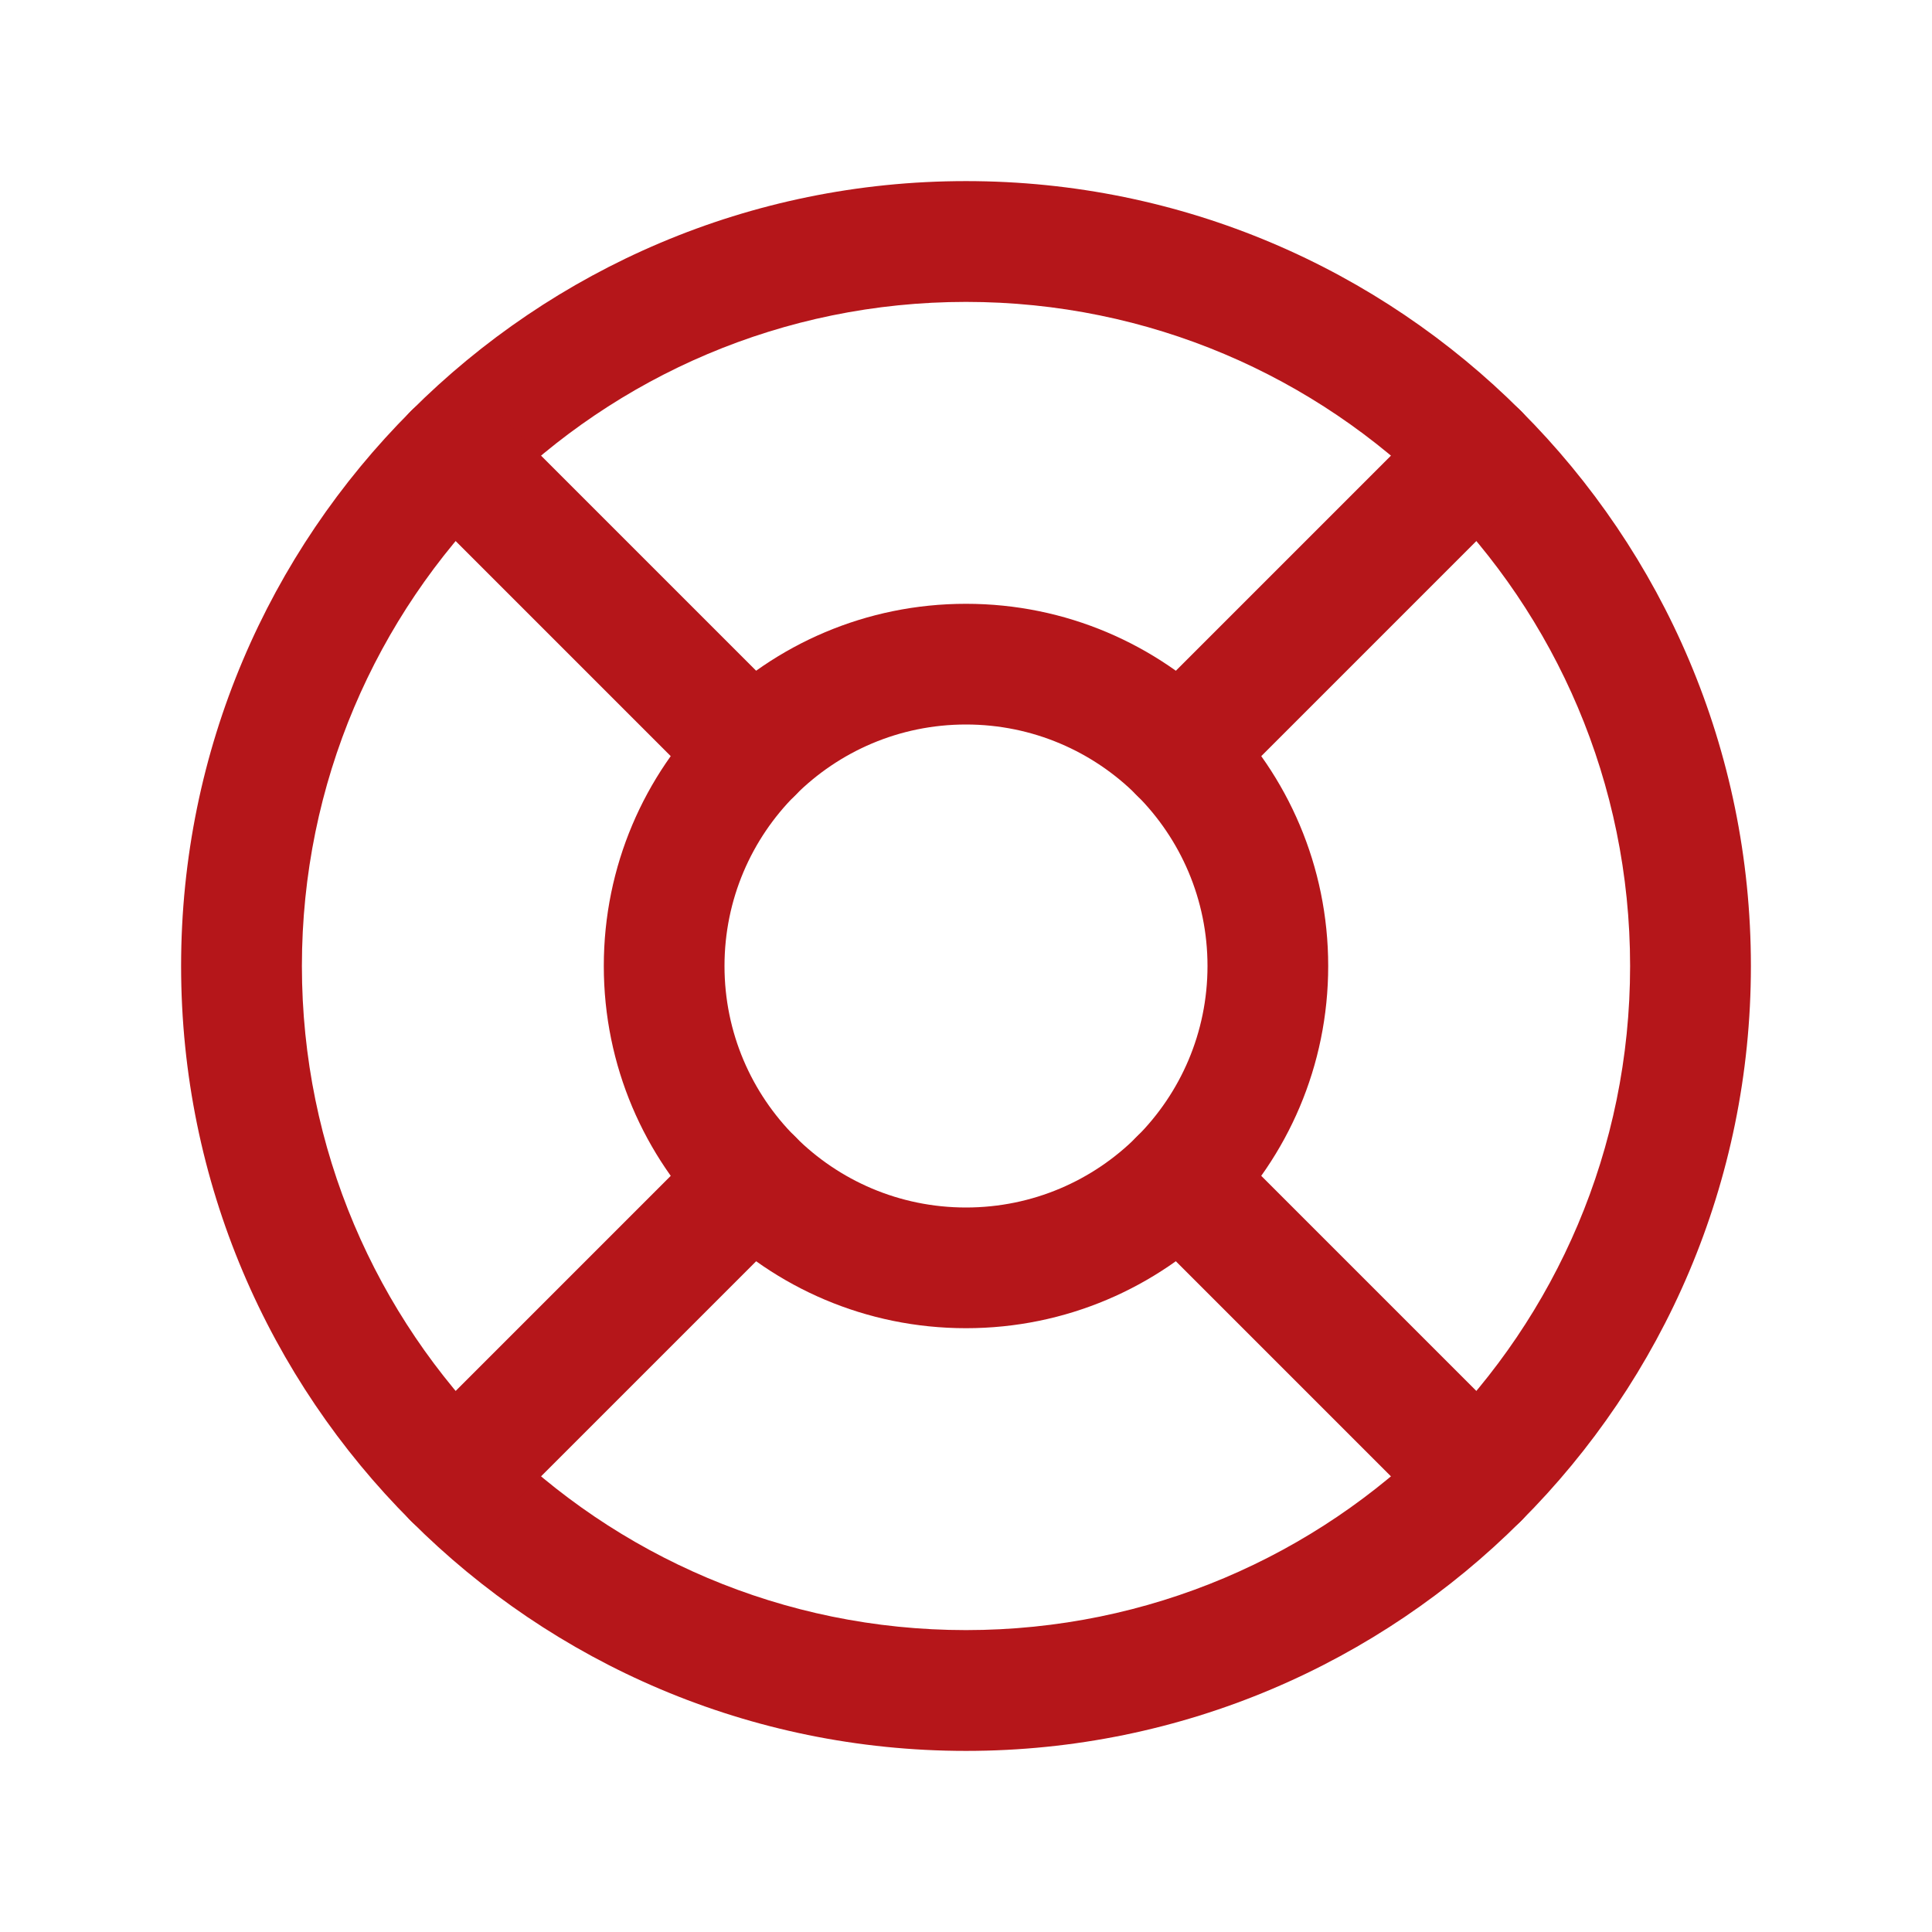 <svg width="19" height="19" viewBox="0 0 19 19" fill="none" xmlns="http://www.w3.org/2000/svg">
<g id="ic-help">
<path id="Vector (Stroke)" fill-rule="evenodd" clip-rule="evenodd" d="M9.5 2.969C5.893 2.969 2.969 5.893 2.969 9.5C2.969 13.107 5.893 16.031 9.5 16.031C13.107 16.031 16.031 13.107 16.031 9.5C16.031 5.893 13.107 2.969 9.5 2.969ZM1.781 9.5C1.781 5.237 5.237 1.781 9.5 1.781C13.763 1.781 17.219 5.237 17.219 9.5C17.219 13.763 13.763 17.219 9.5 17.219C5.237 17.219 1.781 13.763 1.781 9.5Z" fill="#B5161A"/>
<path id="Vector (Stroke)_2" fill-rule="evenodd" clip-rule="evenodd" d="M9.5 7.125C8.188 7.125 7.125 8.188 7.125 9.5C7.125 10.812 8.188 11.875 9.5 11.875C10.812 11.875 11.875 10.812 11.875 9.5C11.875 8.188 10.812 7.125 9.5 7.125ZM5.938 9.5C5.938 7.532 7.532 5.938 9.5 5.938C11.467 5.938 13.062 7.532 13.062 9.5C13.062 11.467 11.467 13.062 9.5 13.062C7.532 13.062 5.938 11.467 5.938 9.5Z" fill="#B5161A"/>
<path id="Vector (Stroke)_3" fill-rule="evenodd" clip-rule="evenodd" d="M4.042 4.042C4.274 3.81 4.65 3.81 4.882 4.042L7.821 6.981C8.053 7.213 8.053 7.589 7.821 7.821C7.589 8.053 7.213 8.053 6.981 7.821L4.042 4.882C3.81 4.65 3.81 4.274 4.042 4.042Z" fill="#B5161A"/>
<path id="Vector (Stroke)_4" fill-rule="evenodd" clip-rule="evenodd" d="M14.958 4.042C15.19 4.274 15.19 4.65 14.958 4.882L12.019 7.821C11.787 8.053 11.411 8.053 11.179 7.821C10.947 7.589 10.947 7.213 11.179 6.981L14.118 4.042C14.35 3.81 14.726 3.81 14.958 4.042Z" fill="#B5161A"/>
<path id="Vector (Stroke)_5" fill-rule="evenodd" clip-rule="evenodd" d="M11.179 11.179C11.411 10.947 11.787 10.947 12.019 11.179L14.958 14.118C15.19 14.35 15.19 14.726 14.958 14.958C14.726 15.19 14.35 15.19 14.118 14.958L11.179 12.019C10.947 11.787 10.947 11.411 11.179 11.179Z" fill="#B5161A"/>
<path id="Vector (Stroke)_6" fill-rule="evenodd" clip-rule="evenodd" d="M7.821 11.179C8.053 11.411 8.053 11.787 7.821 12.019L4.882 14.958C4.65 15.19 4.274 15.19 4.042 14.958C3.81 14.726 3.81 14.35 4.042 14.118L6.981 11.179C7.213 10.947 7.589 10.947 7.821 11.179Z" fill="#B5161A"/>
</g>
</svg>
